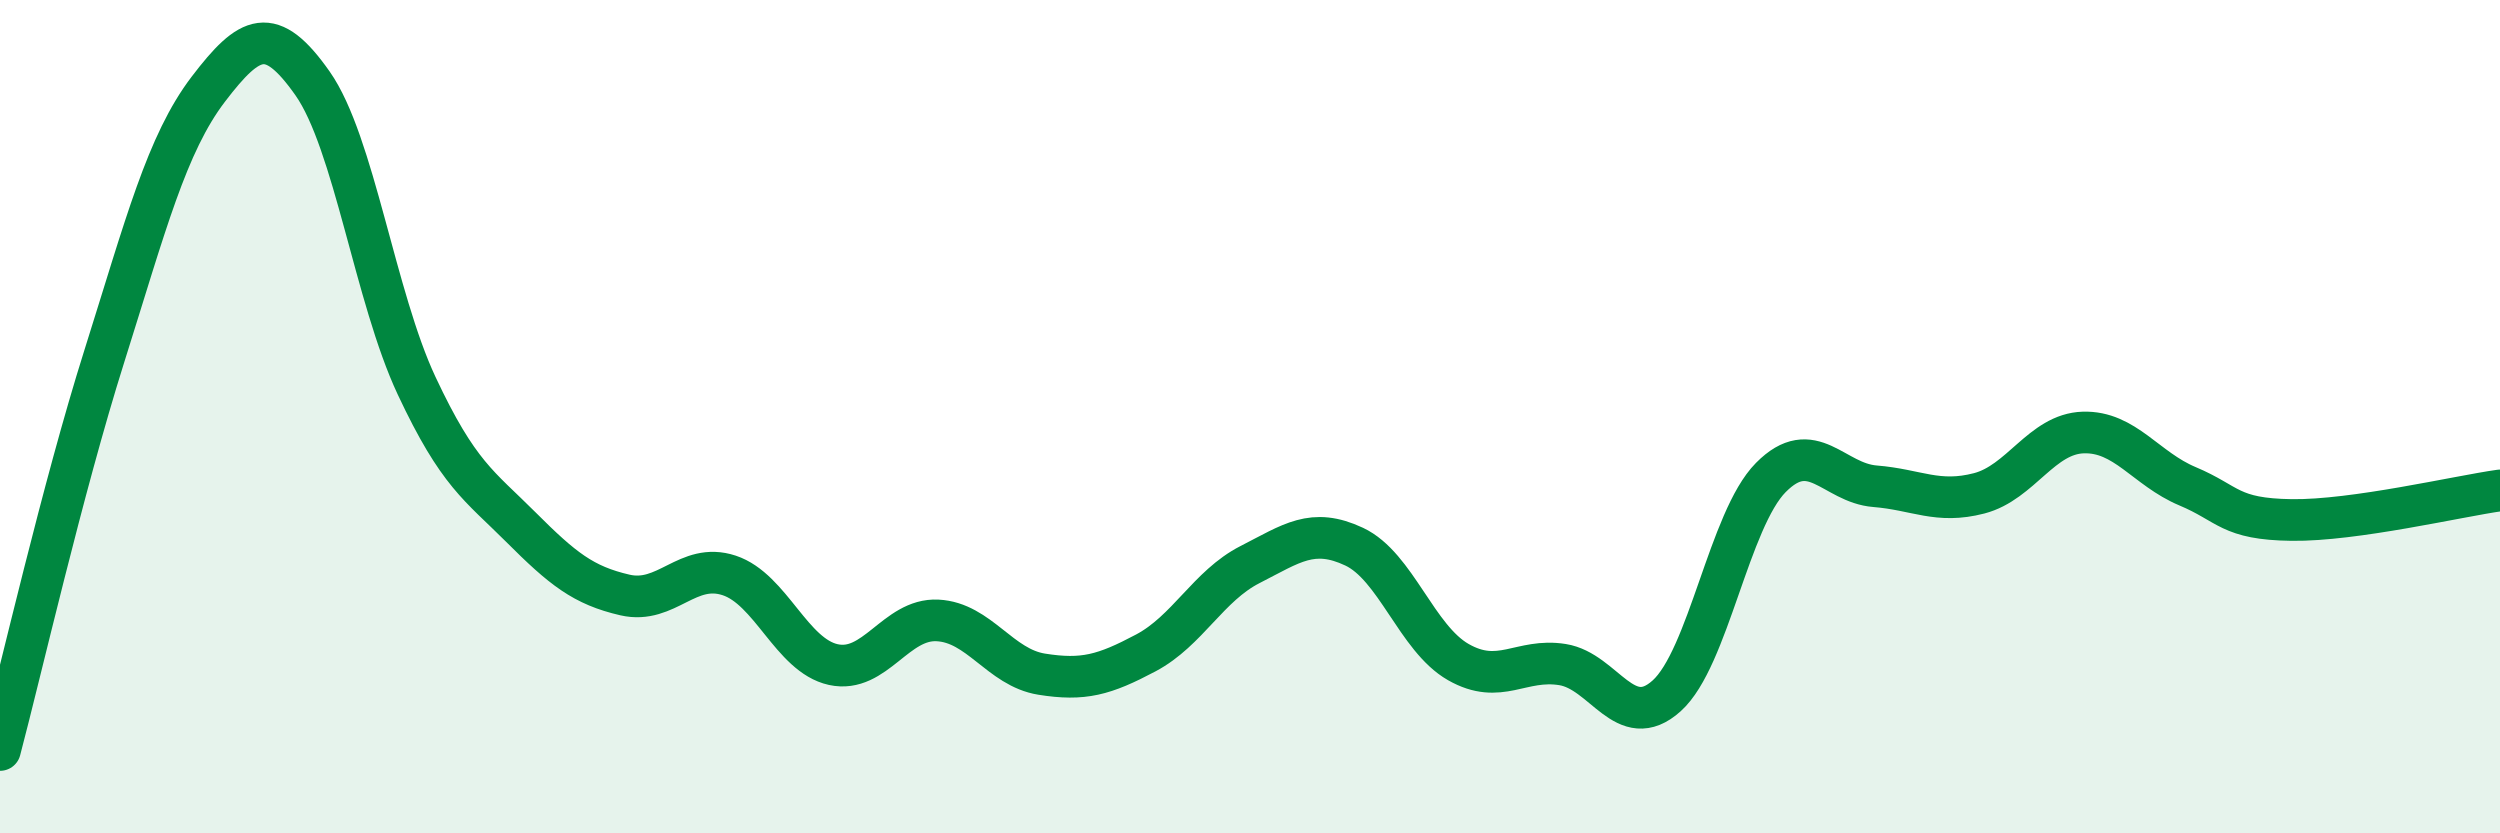
    <svg width="60" height="20" viewBox="0 0 60 20" xmlns="http://www.w3.org/2000/svg">
      <path
        d="M 0,18 C 0.5,16.11 1.5,11.73 2.5,8.56 C 3.5,5.39 4,3.45 5,2.14 C 6,0.83 6.5,0.58 7.5,2 C 8.5,3.42 9,7.13 10,9.26 C 11,11.39 11.5,11.65 12.5,12.65 C 13.5,13.65 14,14.05 15,14.28 C 16,14.51 16.5,13.48 17.5,13.81 C 18.5,14.14 19,15.73 20,15.95 C 21,16.17 21.5,14.84 22.5,14.89 C 23.5,14.94 24,16.02 25,16.18 C 26,16.34 26.5,16.2 27.5,15.67 C 28.5,15.14 29,14.06 30,13.55 C 31,13.04 31.5,12.65 32.5,13.12 C 33.5,13.59 34,15.32 35,15.89 C 36,16.46 36.5,15.79 37.5,15.95 C 38.5,16.11 39,17.6 40,16.7 C 41,15.8 41.5,12.47 42.5,11.46 C 43.5,10.45 44,11.59 45,11.67 C 46,11.75 46.5,12.1 47.5,11.84 C 48.5,11.58 49,10.41 50,10.38 C 51,10.35 51.5,11.25 52.5,11.67 C 53.5,12.09 53.5,12.46 55,12.48 C 56.5,12.5 59,11.91 60,11.77L60 20L0 20Z"
        fill="#008740"
        opacity="0.1"
        stroke-linecap="round"
        stroke-linejoin="round"
      />
      <path
        d="M 0,18 C 0.5,16.11 1.5,11.73 2.5,8.56 C 3.5,5.39 4,3.45 5,2.14 C 6,0.83 6.5,0.58 7.5,2 C 8.5,3.42 9,7.13 10,9.26 C 11,11.39 11.5,11.65 12.5,12.65 C 13.5,13.65 14,14.05 15,14.28 C 16,14.51 16.5,13.48 17.5,13.81 C 18.5,14.14 19,15.73 20,15.95 C 21,16.17 21.5,14.84 22.5,14.89 C 23.5,14.94 24,16.02 25,16.18 C 26,16.34 26.5,16.2 27.5,15.67 C 28.5,15.14 29,14.06 30,13.55 C 31,13.04 31.5,12.65 32.5,13.12 C 33.5,13.59 34,15.32 35,15.89 C 36,16.46 36.5,15.79 37.5,15.95 C 38.5,16.11 39,17.6 40,16.7 C 41,15.8 41.5,12.47 42.5,11.46 C 43.5,10.45 44,11.59 45,11.67 C 46,11.75 46.5,12.1 47.5,11.84 C 48.5,11.58 49,10.41 50,10.38 C 51,10.35 51.5,11.25 52.5,11.67 C 53.5,12.09 53.5,12.46 55,12.48 C 56.5,12.5 59,11.91 60,11.77"
        stroke="#008740"
        stroke-width="1"
        fill="none"
        stroke-linecap="round"
        stroke-linejoin="round"
      />
    </svg>
  
